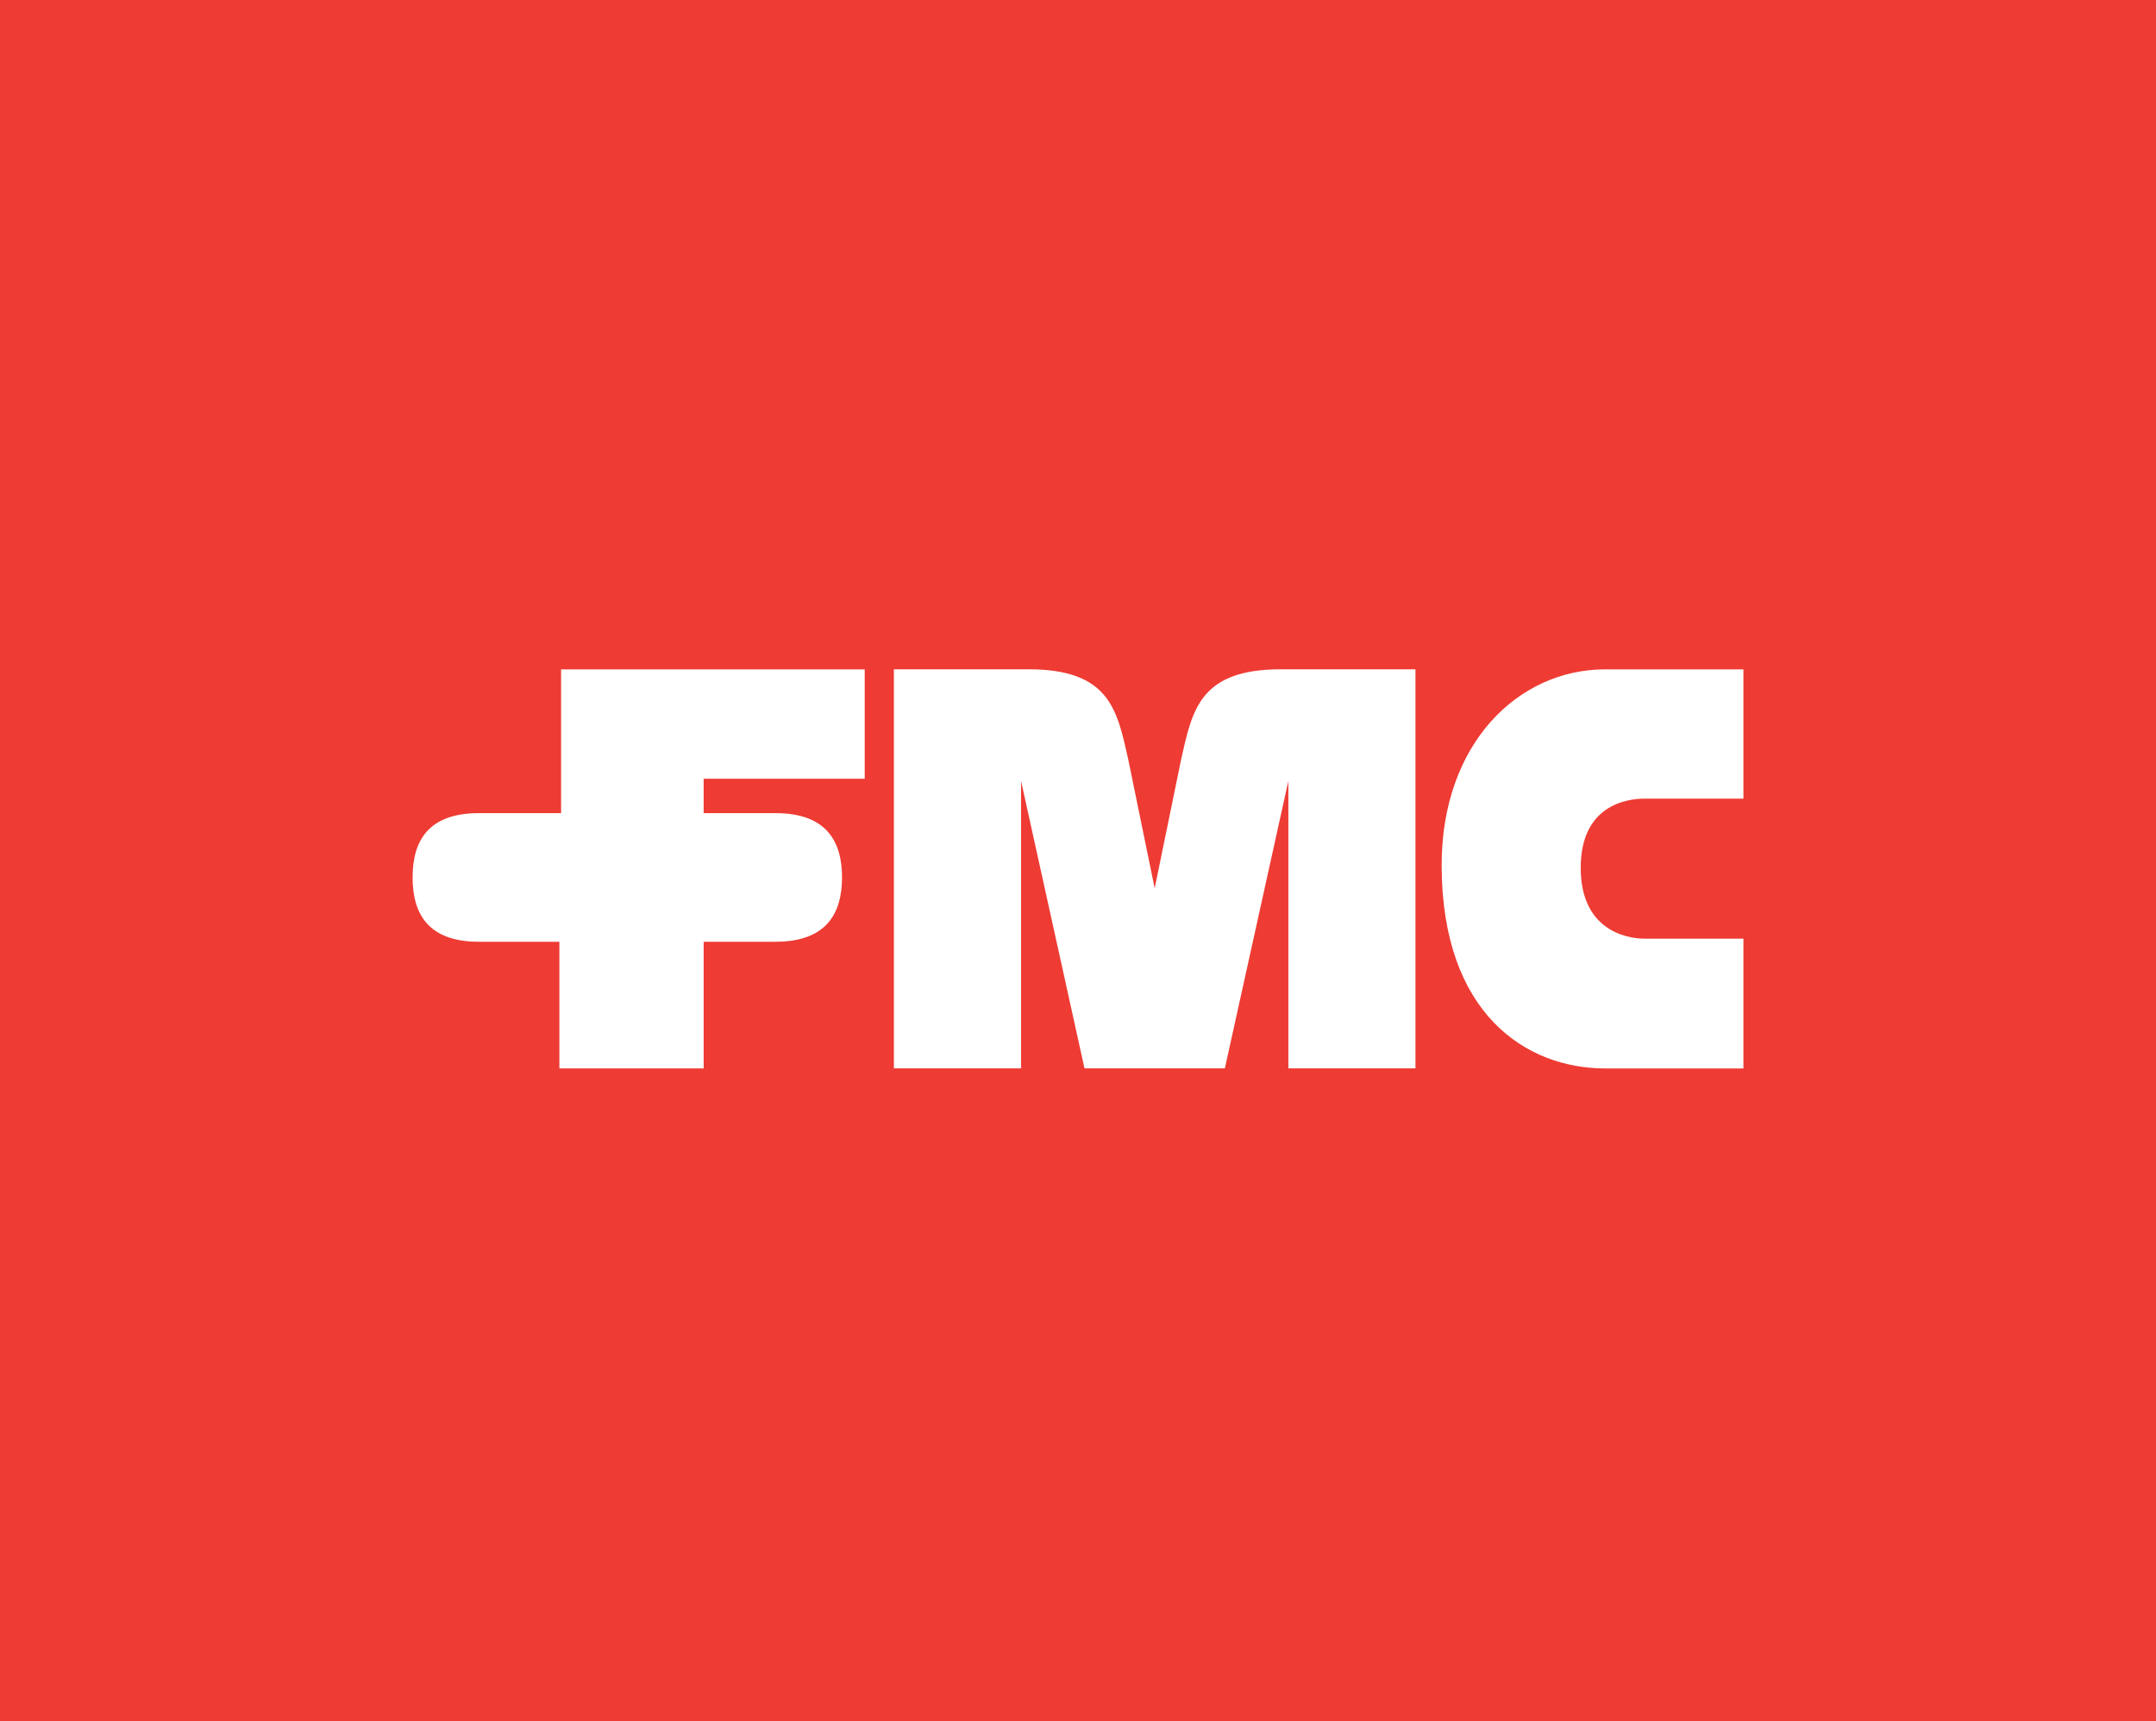 <svg xmlns="http://www.w3.org/2000/svg" xmlns:xlink="http://www.w3.org/1999/xlink" width="427" height="341" viewBox="0 0 427 341">
  <defs>
    <clipPath id="clip-path">
      <path id="Path_398" data-name="Path 398" d="M107.6,239.237h60.656v79.058H107.6Zm0,0" transform="translate(-107.598 -239.237)" fill="#fff"/>
    </clipPath>
    <clipPath id="clip-path-2">
      <path id="Path_400" data-name="Path 400" d="M79.9,239.237H171.7v79.058H79.9Zm0,0" transform="translate(-79.895 -239.237)" fill="#fff"/>
    </clipPath>
  </defs>
  <g id="fmc-case" transform="translate(11099 -571)">
    <g id="Group_667" data-name="Group 667">
      <rect id="Rectangle_271" data-name="Rectangle 271" width="427" height="341" transform="translate(-11099 571)" fill="#ee3b33"/>
      <g id="FMC" transform="translate(-11017.29 703.581)">
        <g id="Group_665" data-name="Group 665" transform="translate(202.923 0.011)" clip-path="url(#clip-path)">
          <path id="Path_397" data-name="Path 397" d="M168.93,318.295H140.111c-15.7,0-32.362-10.871-32.392-40.245-.021-24.054,15.131-38.812,32.392-38.812H168.93v25.609H147.9c-3.765,0-12.638,1.474-12.638,13.708,0,12.214,8.873,14.031,12.638,14.031H168.93Zm0,0" transform="translate(-106.831 -239.237)" fill="#fff"/>
        </g>
        <g id="Group_666" data-name="Group 666" transform="translate(0.001 0.011)" clip-path="url(#clip-path-2)">
          <path id="Path_399" data-name="Path 399" d="M151.786,293.2c10.155,0,13.163-5.714,13.163-12.749s-3.008-12.729-13.163-12.729H137.543V260.91h31.9V239.237H109.309v28.486H93c-10.165,0-13.1,5.693-13.1,12.729S82.832,293.2,93,293.2h15.969v25.094h28.576V293.2Zm0,0" transform="translate(-79.895 -239.237)" fill="#fff"/>
        </g>
        <path id="Path_401" data-name="Path 401" d="M78.565,79.057,91.142,22.116V79.057h25.174V0H89.649C73.619,0,72.115,8.045,69.934,17.715L64.665,43.375,59.4,17.715C57.226,8.045,55.722,0,39.683,0H13.014V79.057H38.2V22.116L50.766,79.057Zm0,0" transform="translate(82.311)" fill="#fff"/>
      </g>
    </g>
  </g>
</svg>
